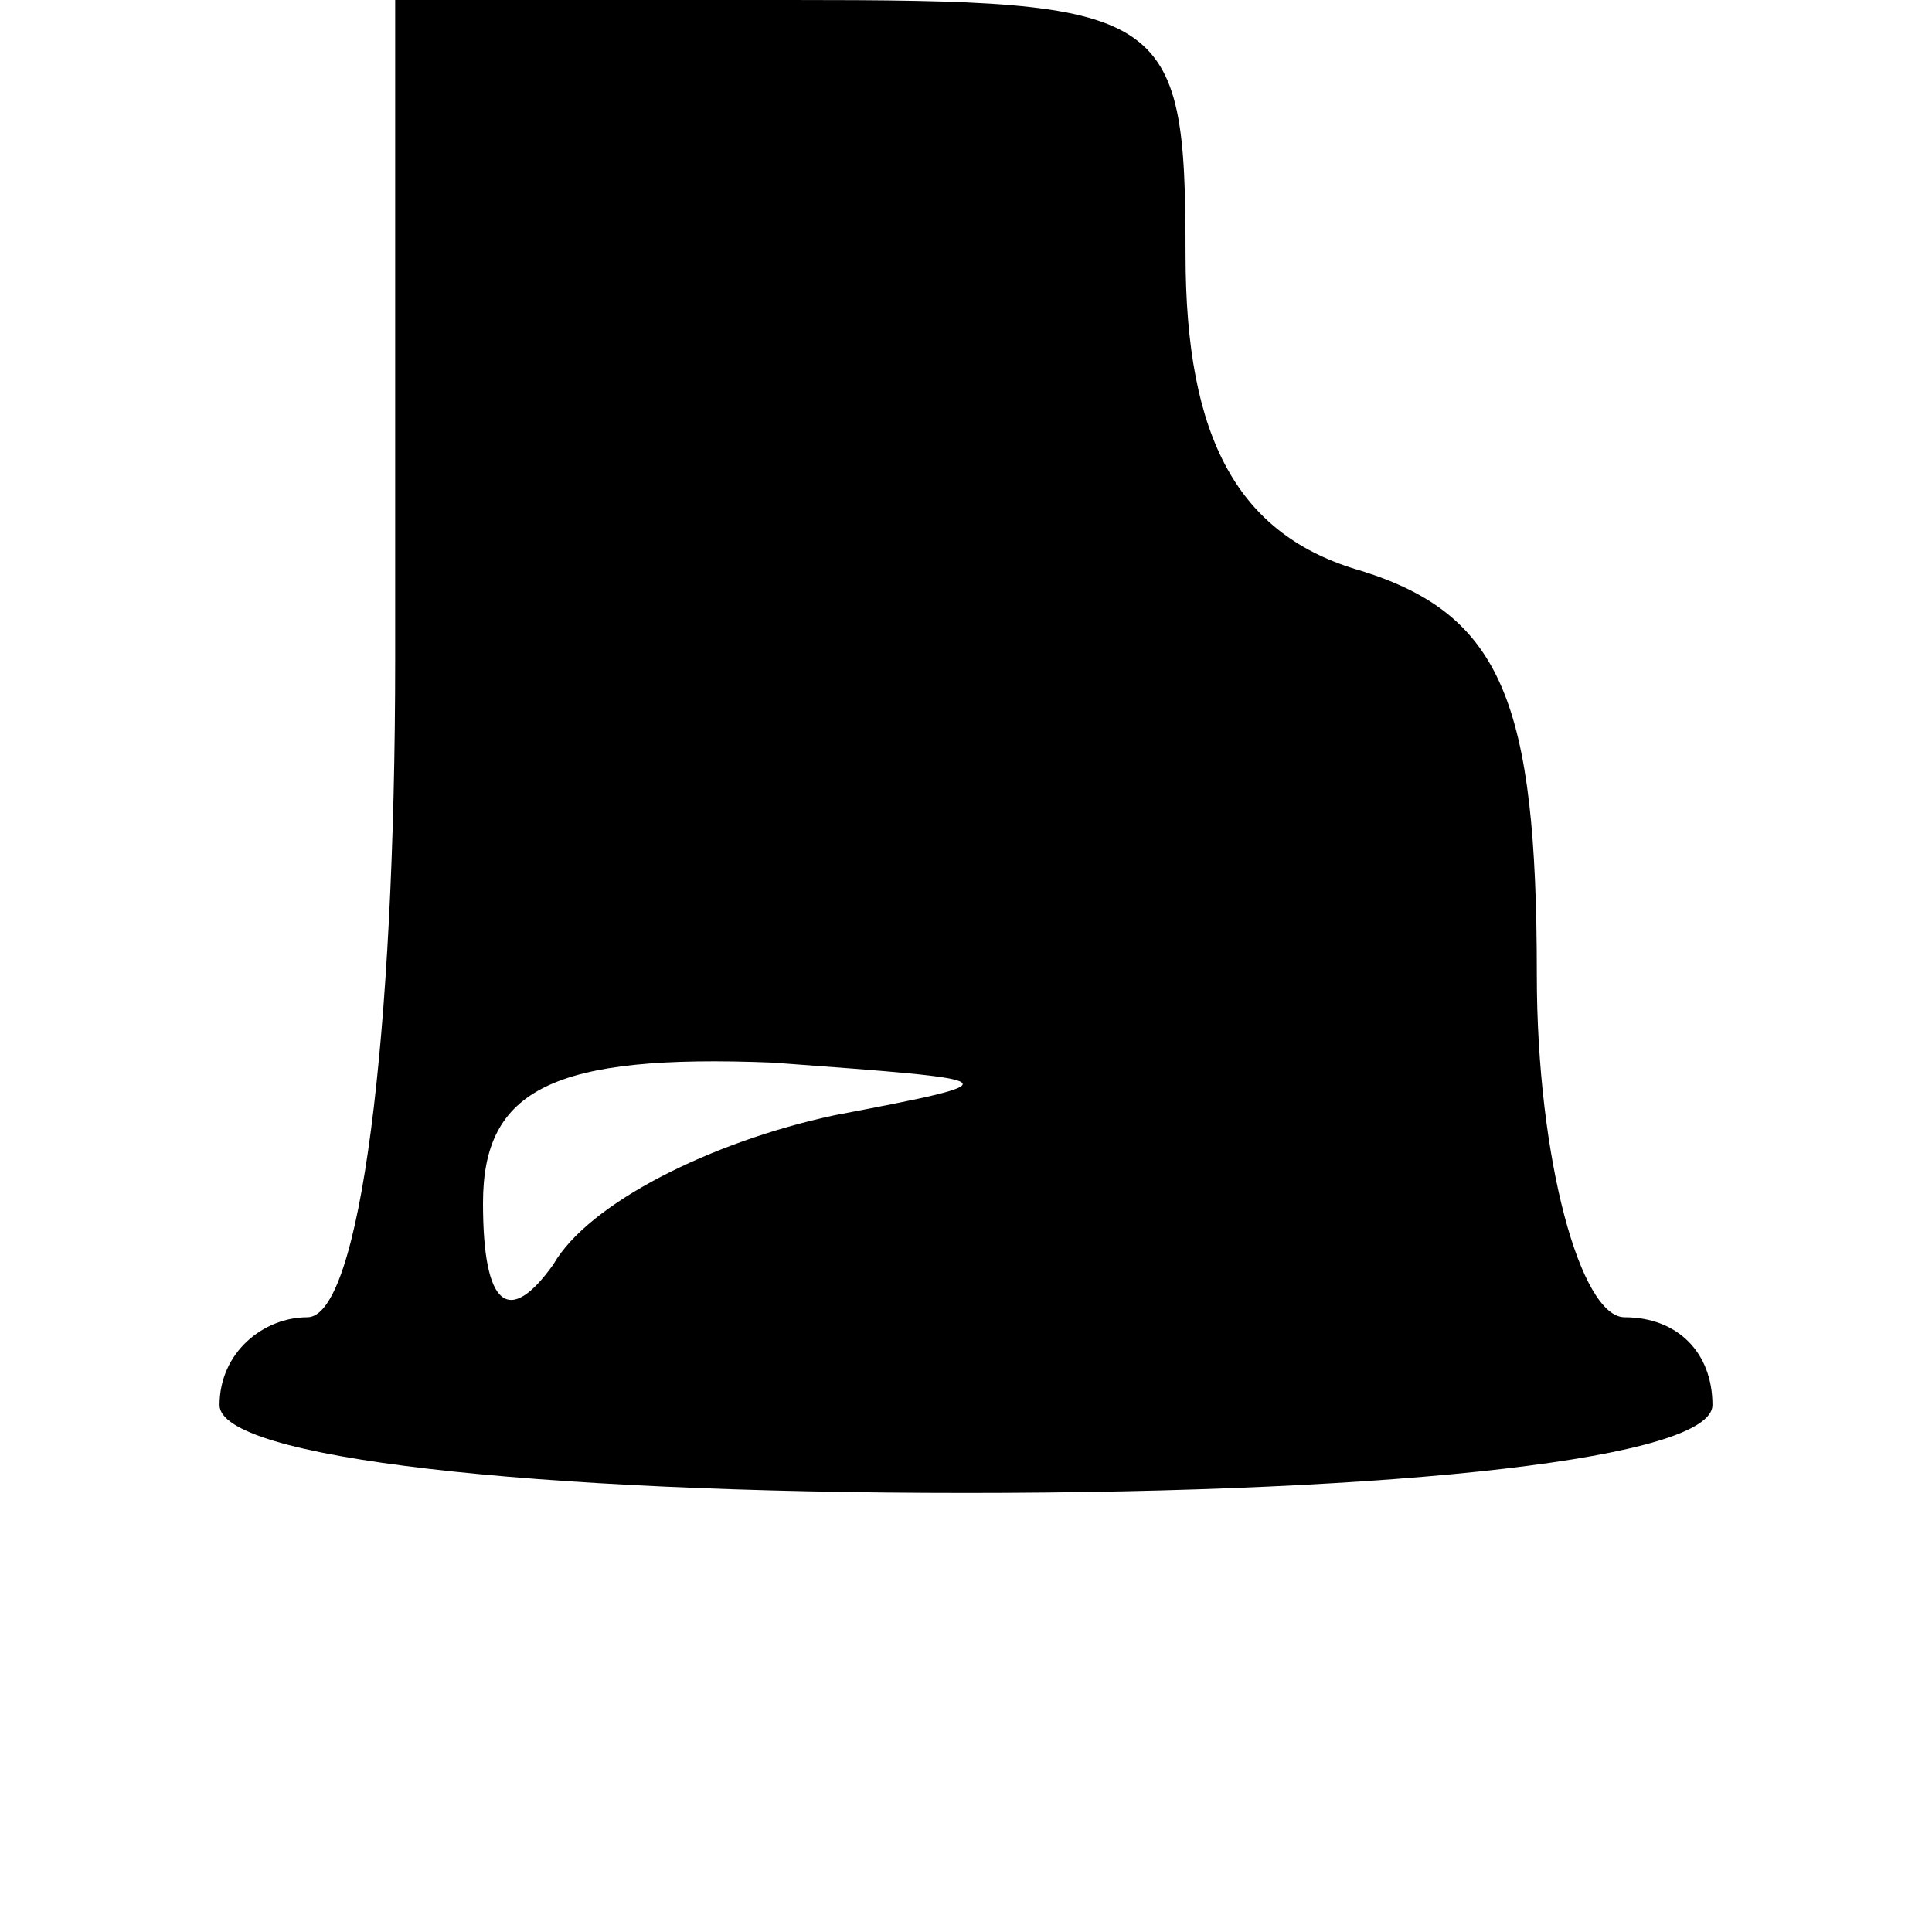 <?xml version="1.0" encoding="UTF-8" standalone="yes"?>
<svg version="1.0" xmlns="http://www.w3.org/2000/svg" width="100mm" height="100mm" viewBox="0 0 17 22" preserveAspectRatio="xMidYMid meet">
  <g transform="translate(0,22) scale(0.1,-0.1)" fill="#000000" stroke="none">
    <path d="M20 145 c0 -43 -4 -75 -10 -75 -5 0 -10 -4 -10 -10 0 -6 35 -10 85
-10 50 0 85 4 85 10 0 6 -4 10 -10 10 -5 0 -10 18 -10 39 0 31 -4 41 -20 46
-14 4 -20 15 -20 36 0 28 -2 29 -45 29 l-45 0 0 -75z m50 -52 c-14 -3 -28 -10
-32 -17 -5 -7 -8 -5 -8 7 0 13 8 17 33 16 27 -2 28 -2 7 -6z"/>
  </g>
</svg>